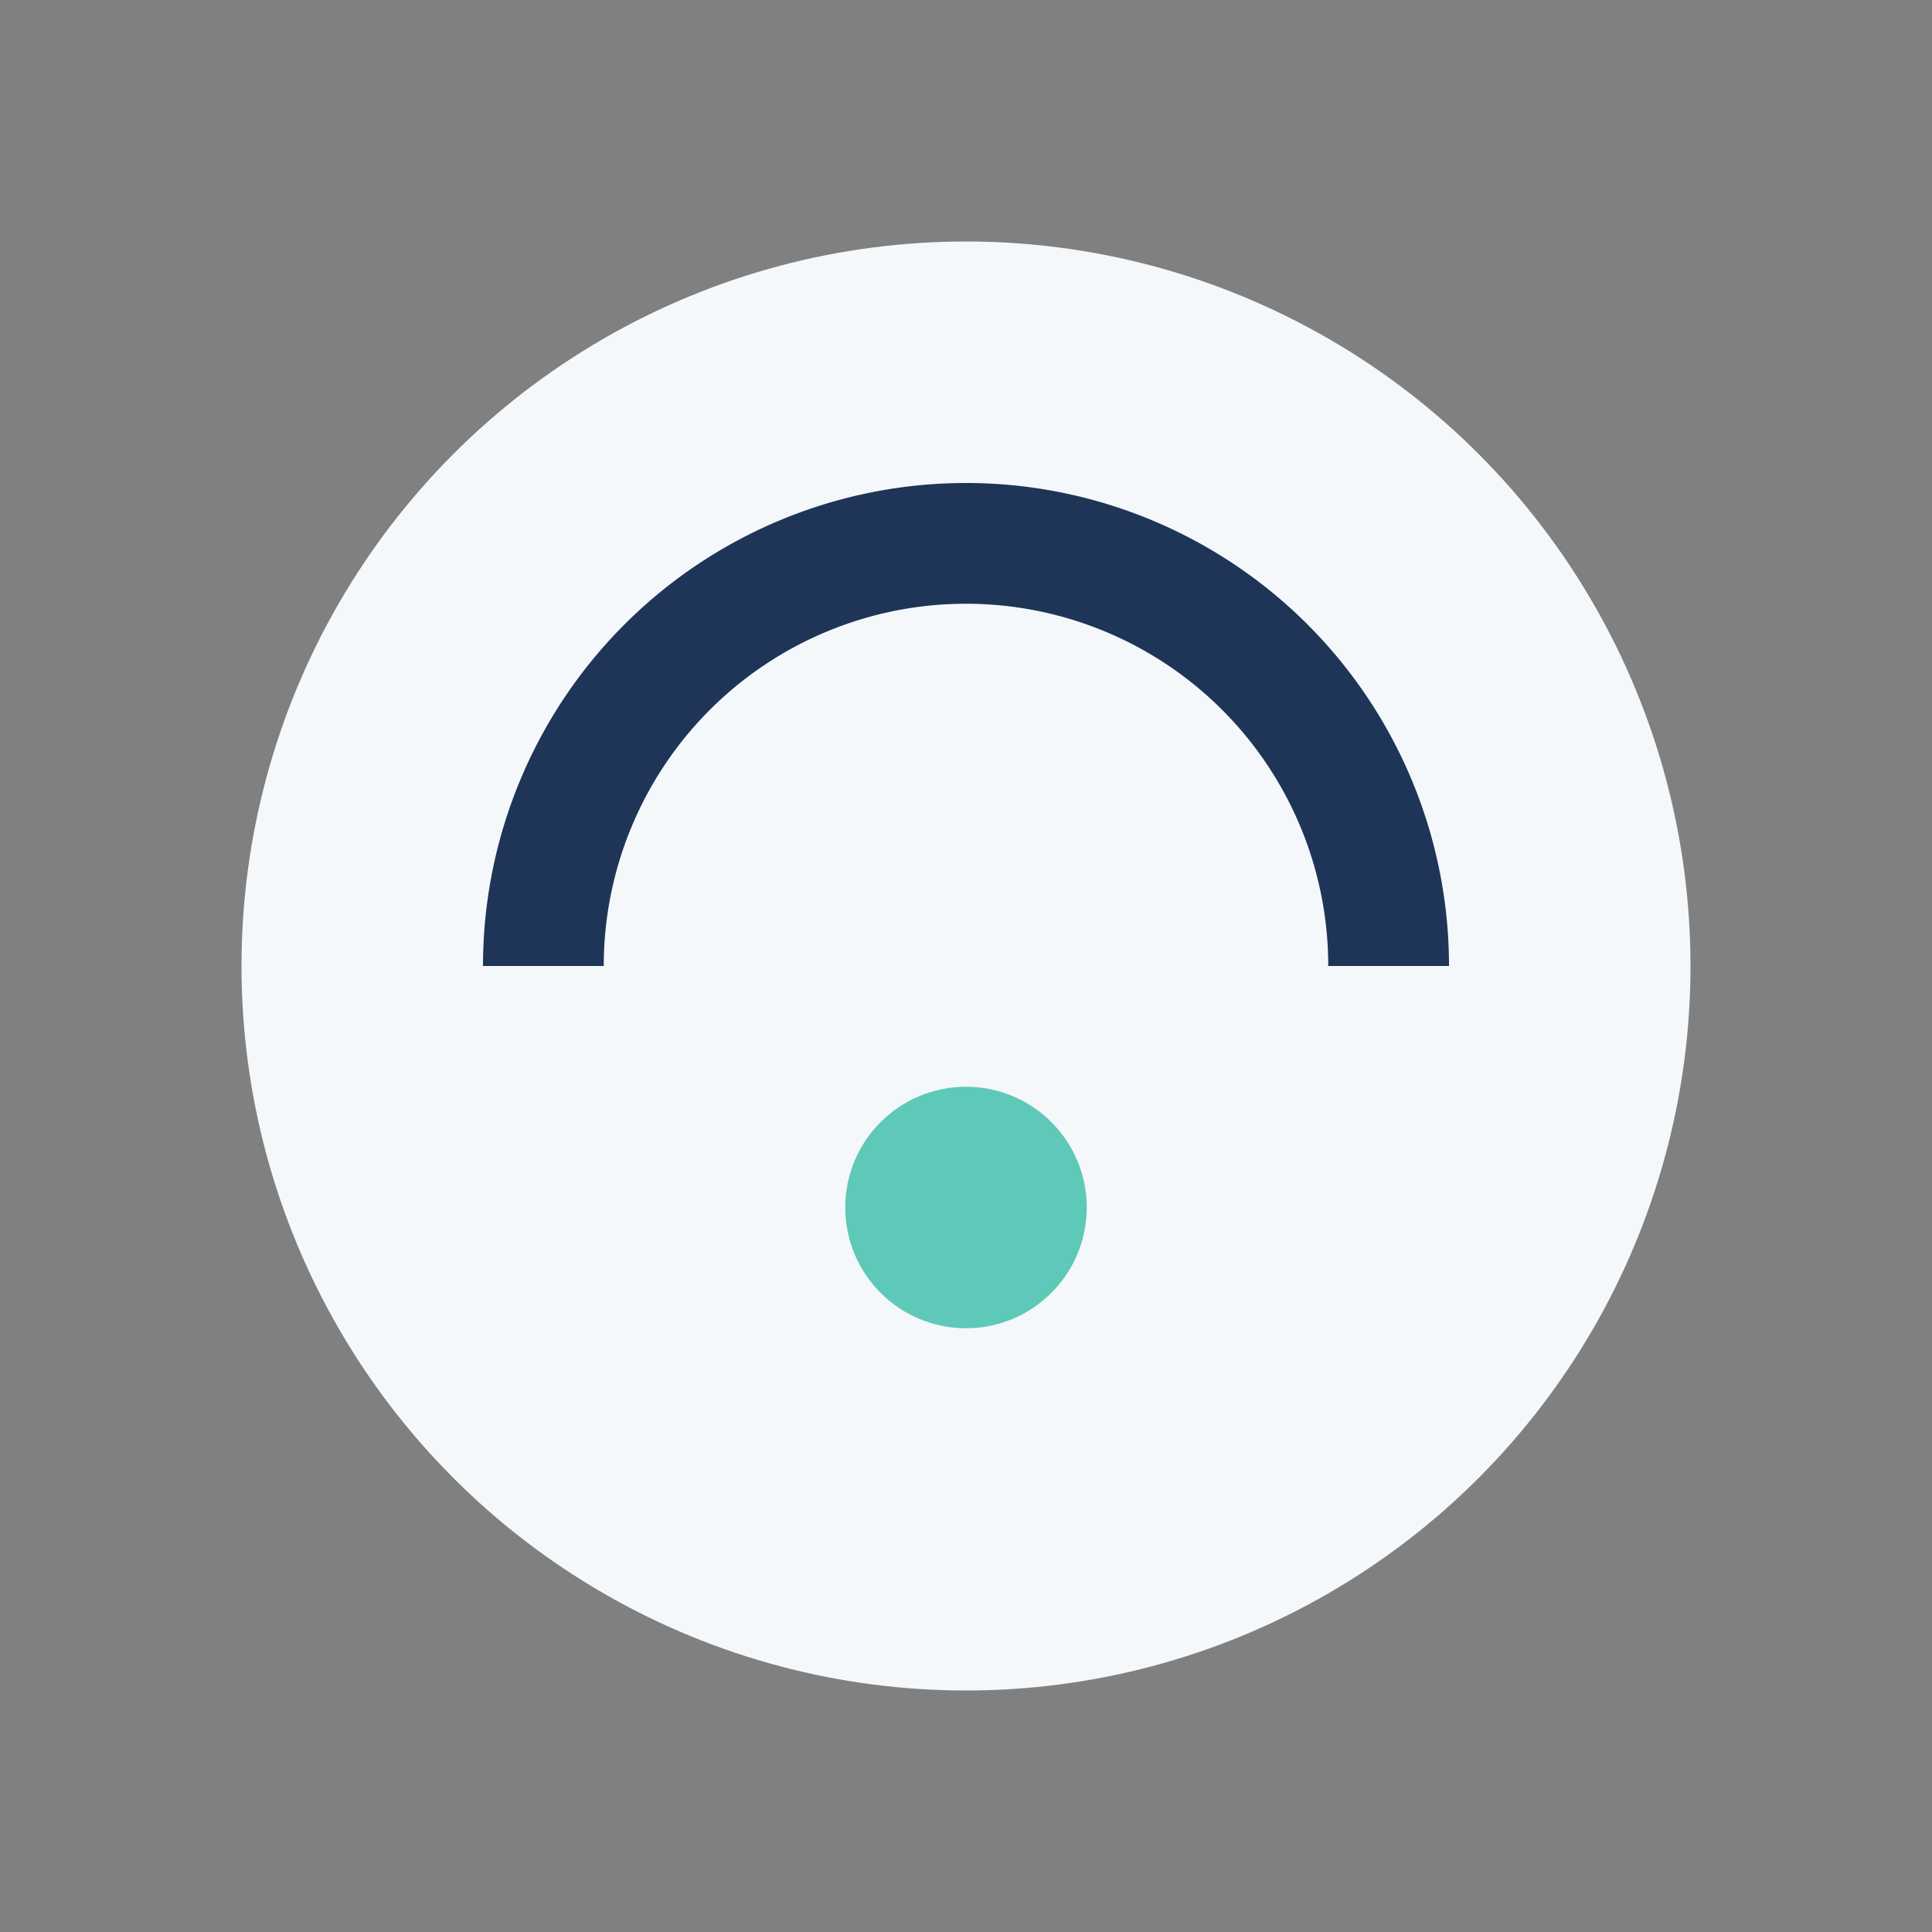 <?xml version="1.0" encoding="UTF-8"?>
<svg xmlns="http://www.w3.org/2000/svg" width="32" height="32" viewBox="0 0 32 32"><rect x="0" y="0" width="32" height="32" fill="#808080" stroke="none"/><circle cx="16" cy="16" r="12" fill="#F4F8FA"/><path d="M9 16a7 7 0 0 1 14 0" fill="none" stroke="#1E3557" stroke-width="2"/><circle cx="16" cy="20" r="2" fill="#5EC9B8"/></svg>